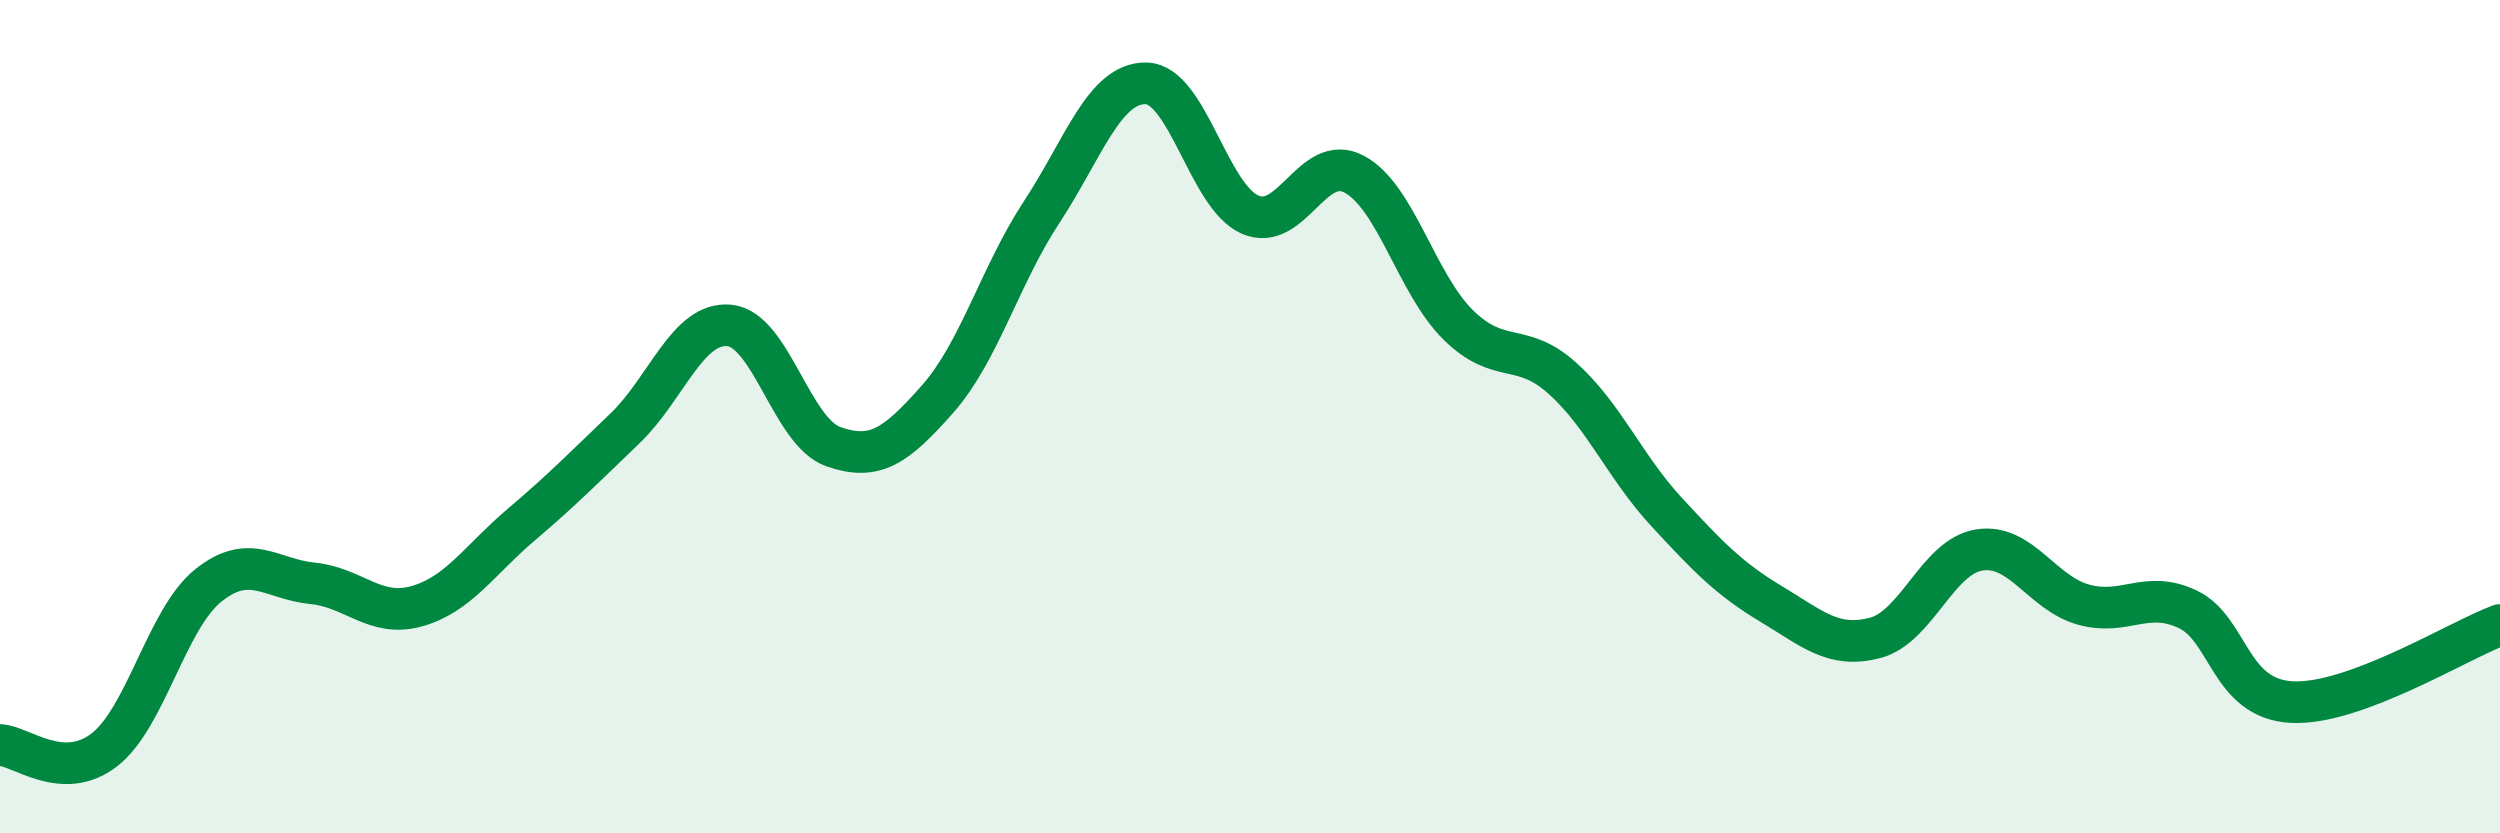 
    <svg width="60" height="20" viewBox="0 0 60 20" xmlns="http://www.w3.org/2000/svg">
      <path
        d="M 0,17.88 C 0.5,17.9 1.5,18.77 2.5,18 C 3.5,17.23 4,14.85 5,14.05 C 6,13.25 6.5,13.9 7.5,14 C 8.5,14.1 9,14.83 10,14.55 C 11,14.27 11.5,13.45 12.5,12.6 C 13.5,11.75 14,11.24 15,10.28 C 16,9.32 16.5,7.72 17.5,7.81 C 18.5,7.9 19,10.37 20,10.72 C 21,11.07 21.5,10.71 22.5,9.58 C 23.5,8.45 24,6.61 25,5.09 C 26,3.57 26.5,1.99 27.5,2 C 28.5,2.01 29,4.71 30,5.15 C 31,5.59 31.5,3.65 32.5,4.18 C 33.5,4.71 34,6.82 35,7.8 C 36,8.78 36.5,8.18 37.5,9.08 C 38.5,9.98 39,11.21 40,12.29 C 41,13.37 41.5,13.89 42.5,14.49 C 43.5,15.09 44,15.57 45,15.31 C 46,15.05 46.5,13.36 47.5,13.2 C 48.5,13.04 49,14.23 50,14.51 C 51,14.79 51.5,14.15 52.5,14.62 C 53.5,15.09 53.5,16.77 55,16.85 C 56.5,16.93 59,15.37 60,15L60 20L0 20Z"
        fill="#008740"
        opacity="0.1"
        stroke-linecap="round"
        stroke-linejoin="round"
      />
      <path
        d="M 0,17.88 C 0.5,17.9 1.5,18.77 2.5,18 C 3.5,17.23 4,14.85 5,14.05 C 6,13.25 6.5,13.9 7.5,14 C 8.5,14.1 9,14.83 10,14.55 C 11,14.27 11.5,13.45 12.5,12.6 C 13.5,11.75 14,11.24 15,10.28 C 16,9.32 16.5,7.72 17.5,7.81 C 18.5,7.9 19,10.37 20,10.72 C 21,11.07 21.5,10.71 22.5,9.58 C 23.5,8.45 24,6.61 25,5.09 C 26,3.57 26.5,1.99 27.5,2 C 28.5,2.01 29,4.71 30,5.15 C 31,5.59 31.5,3.65 32.5,4.18 C 33.5,4.71 34,6.82 35,7.8 C 36,8.78 36.5,8.18 37.5,9.08 C 38.5,9.98 39,11.21 40,12.29 C 41,13.37 41.5,13.89 42.5,14.49 C 43.5,15.09 44,15.57 45,15.31 C 46,15.05 46.5,13.36 47.5,13.2 C 48.5,13.04 49,14.23 50,14.51 C 51,14.79 51.5,14.15 52.5,14.62 C 53.5,15.09 53.5,16.77 55,16.85 C 56.5,16.93 59,15.37 60,15"
        stroke="#008740"
        stroke-width="1"
        fill="none"
        stroke-linecap="round"
        stroke-linejoin="round"
      />
    </svg>
  